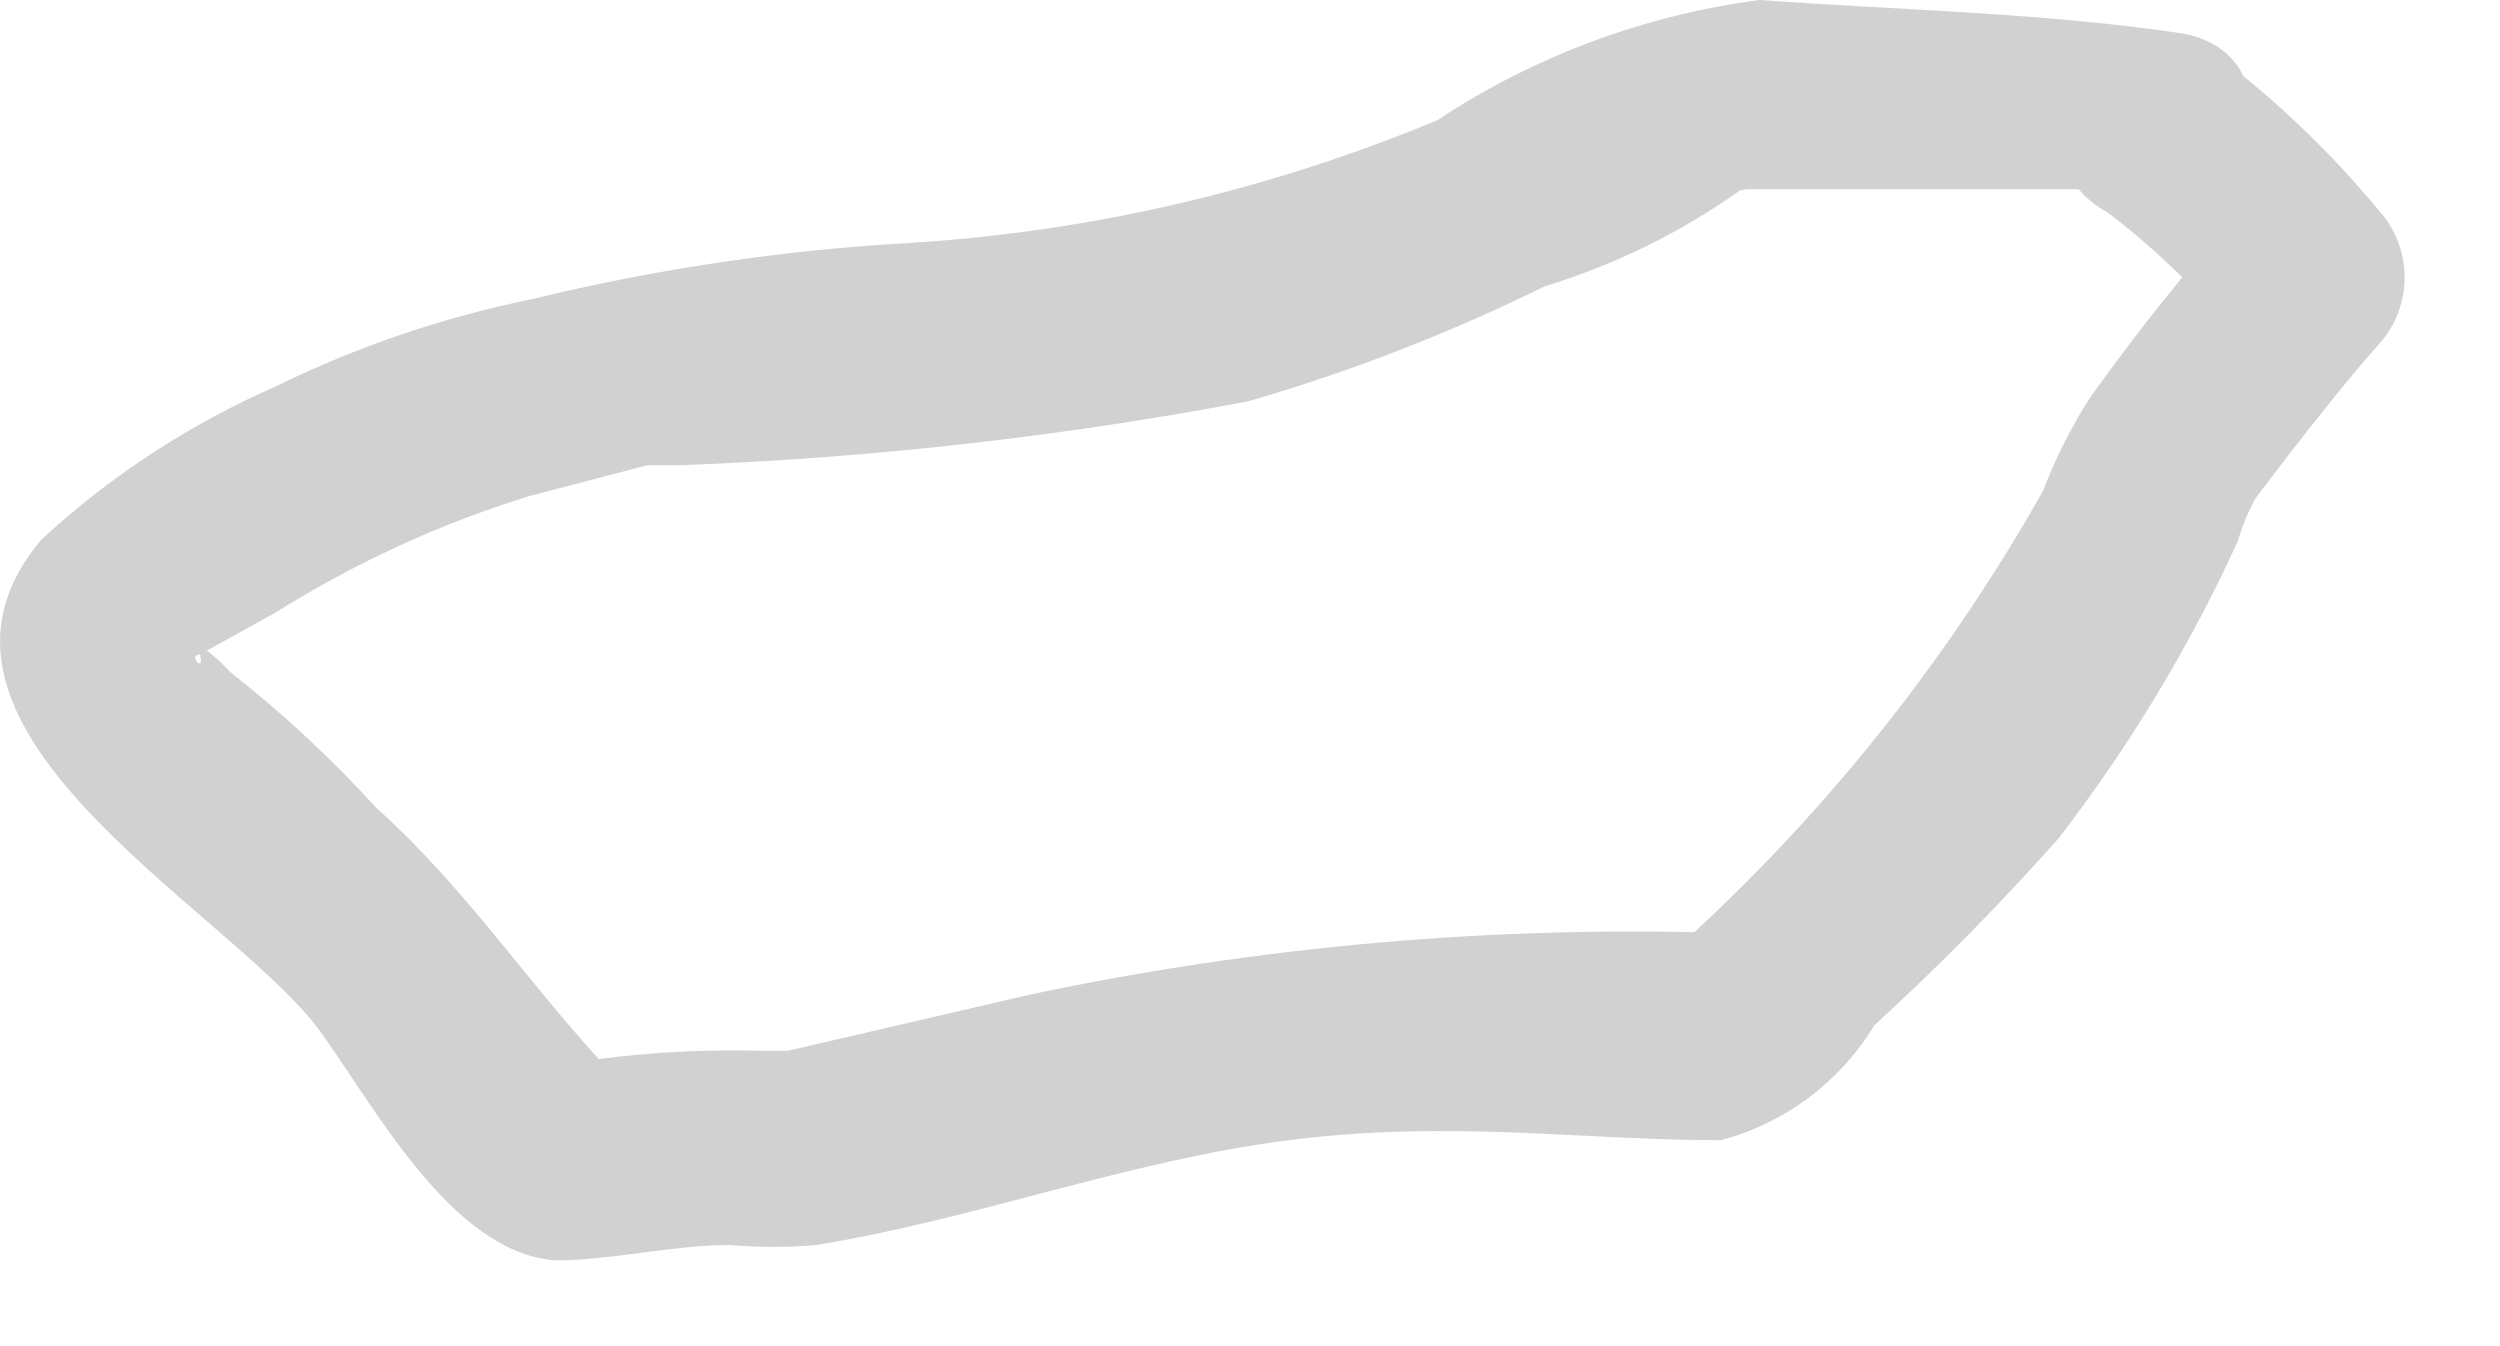 <?xml version="1.0" encoding="utf-8"?>
<svg xmlns="http://www.w3.org/2000/svg" fill="none" height="100%" overflow="visible" preserveAspectRatio="none" style="display: block;" viewBox="0 0 13 7" width="100%">
<path d="M11.342 0.173C10.624 0.066 9.88 0.053 9.149 0C8.55 0.079 7.978 0.292 7.474 0.625C6.603 0.988 5.677 1.204 4.736 1.263C4.072 1.3 3.414 1.398 2.768 1.555C2.308 1.649 1.861 1.8 1.439 2.007C0.99 2.203 0.576 2.473 0.216 2.805C-0.608 3.775 1.16 4.706 1.651 5.344C1.944 5.743 2.343 6.514 2.888 6.554C3.18 6.554 3.499 6.474 3.792 6.474C3.942 6.487 4.093 6.487 4.244 6.474C5.068 6.341 5.865 6.035 6.703 5.929C7.54 5.822 8.218 5.929 8.949 5.929C9.283 5.84 9.569 5.626 9.747 5.331C10.083 5.024 10.402 4.7 10.704 4.36C11.072 3.883 11.384 3.366 11.635 2.818C11.658 2.74 11.689 2.664 11.728 2.592C11.808 2.486 12.14 2.047 12.366 1.795C12.455 1.699 12.504 1.573 12.504 1.442C12.504 1.312 12.455 1.186 12.366 1.09C12.101 0.77 11.798 0.484 11.462 0.239C10.904 -0.066 10.399 0.798 10.957 1.103C11.22 1.302 11.457 1.535 11.661 1.795V1.077C11.377 1.394 11.111 1.727 10.864 2.074C10.768 2.225 10.688 2.385 10.624 2.552C10.105 3.472 9.436 4.299 8.644 4.998L8.989 4.852C7.771 4.812 6.553 4.919 5.36 5.171L4.097 5.464C3.871 5.464 4.217 5.464 3.951 5.464C3.563 5.454 3.176 5.486 2.795 5.557L3.287 5.69C2.808 5.211 2.462 4.653 1.957 4.201C1.724 3.945 1.471 3.71 1.199 3.496C1.199 3.496 1.013 3.297 1.04 3.403C1.067 3.509 0.973 3.403 1.04 3.403L1.425 3.19C1.84 2.929 2.287 2.723 2.755 2.579L3.366 2.419H3.539C3.433 2.419 3.406 2.419 3.539 2.419C4.53 2.382 5.516 2.271 6.49 2.087C7.021 1.933 7.537 1.733 8.032 1.489C8.399 1.377 8.745 1.207 9.056 0.984C9.056 0.984 8.83 0.984 8.896 0.984C8.958 0.997 9.021 0.997 9.082 0.984H9.774H10.611H10.917H11.076C11.701 1.236 11.98 0.279 11.342 0.173Z" fill="#D1D1D1" id="Vector"/>
</svg>
